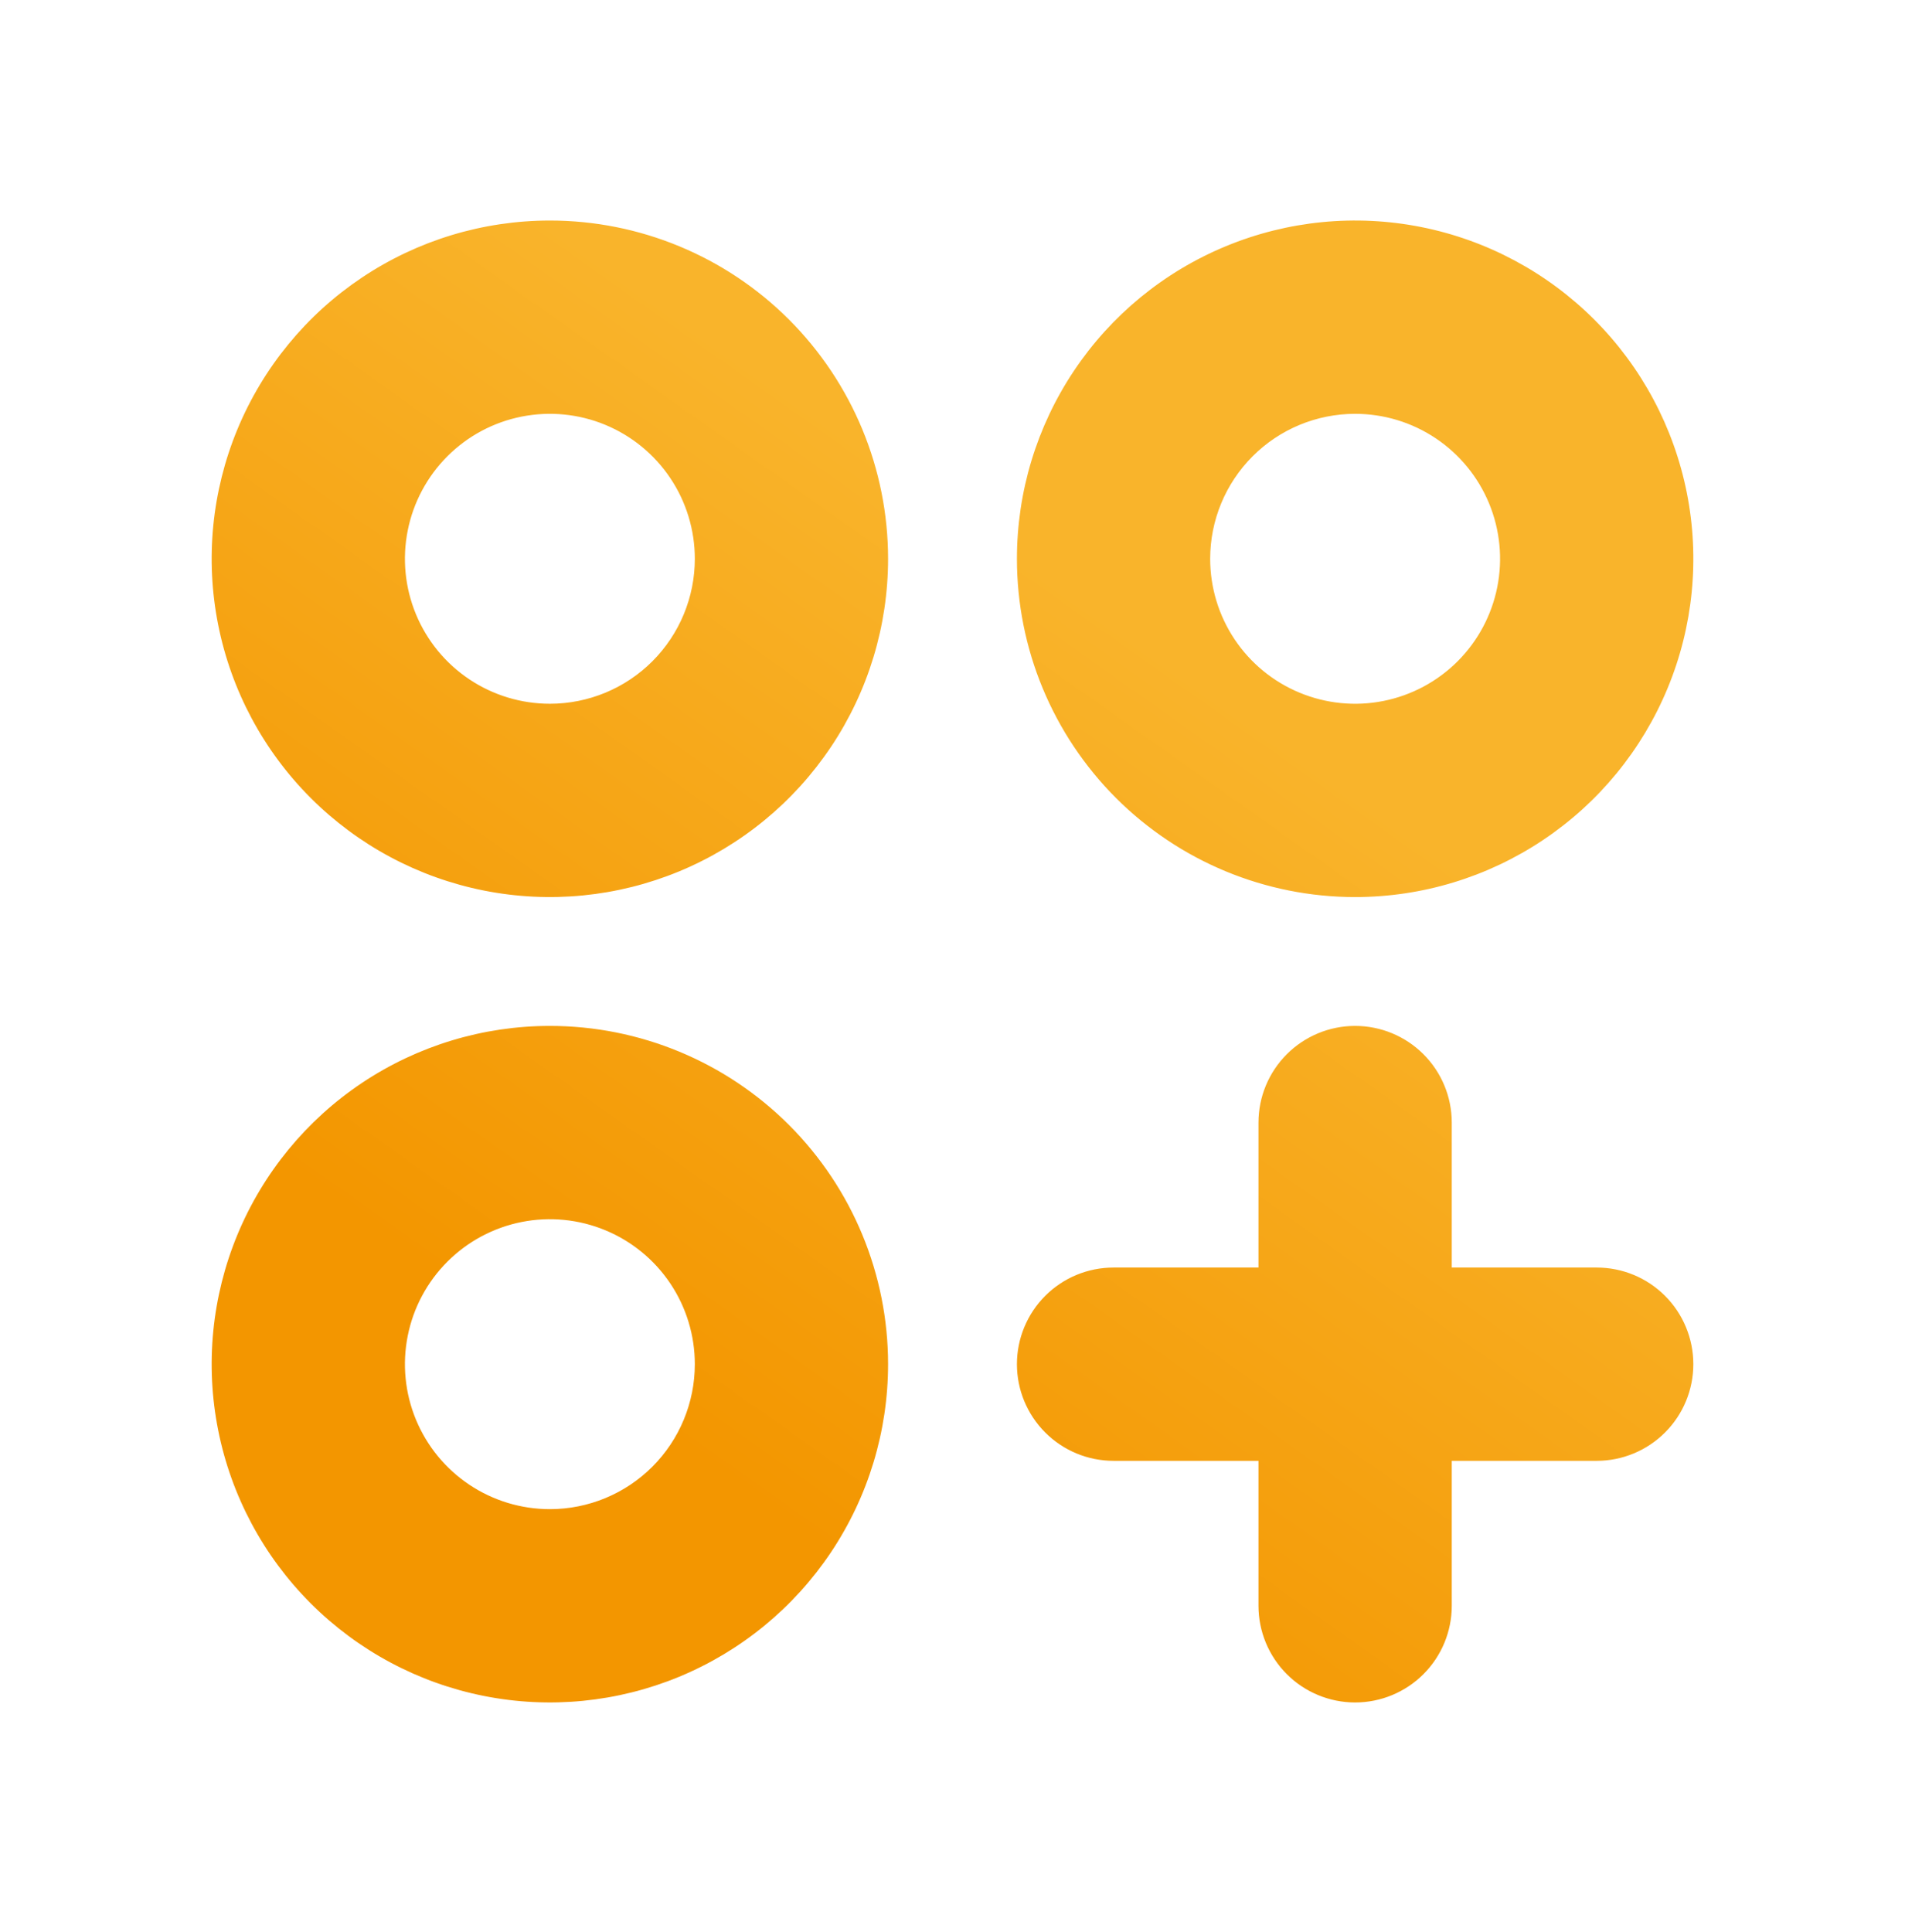 <svg width="72" height="73" viewBox="0 0 72 73" fill="none" xmlns="http://www.w3.org/2000/svg">
<path d="M20.783 8.334C18.255 8.334 15.783 9.083 13.681 10.488C11.579 11.892 9.941 13.889 8.973 16.224C8.006 18.56 7.752 21.13 8.246 23.61C8.739 26.09 9.956 28.367 11.744 30.155C13.532 31.942 15.809 33.16 18.289 33.653C20.768 34.146 23.339 33.893 25.674 32.926C28.01 31.958 30.006 30.32 31.411 28.218C32.816 26.116 33.565 23.644 33.565 21.116C33.565 17.726 32.218 14.475 29.821 12.077C27.424 9.68 24.173 8.334 20.783 8.334ZM20.783 26.594C19.699 26.594 18.64 26.273 17.739 25.671C16.838 25.069 16.136 24.214 15.721 23.212C15.307 22.212 15.198 21.11 15.41 20.047C15.621 18.985 16.143 18.009 16.909 17.242C17.675 16.476 18.651 15.954 19.714 15.743C20.776 15.532 21.878 15.64 22.879 16.055C23.88 16.47 24.736 17.172 25.338 18.073C25.94 18.973 26.261 20.033 26.261 21.116C26.261 22.569 25.684 23.962 24.656 24.99C23.629 26.017 22.235 26.594 20.783 26.594ZM51.217 33.899C53.746 33.899 56.217 33.149 58.319 31.744C60.421 30.34 62.059 28.343 63.027 26.008C63.995 23.672 64.248 21.102 63.754 18.622C63.261 16.143 62.044 13.865 60.256 12.077C58.468 10.29 56.191 9.072 53.711 8.579C51.232 8.086 48.661 8.339 46.326 9.307C43.99 10.274 41.994 11.912 40.589 14.014C39.184 16.117 38.435 18.588 38.435 21.116C38.435 24.506 39.782 27.758 42.179 30.155C44.576 32.552 47.827 33.899 51.217 33.899ZM51.217 15.638C52.301 15.638 53.36 15.959 54.261 16.561C55.162 17.163 55.864 18.019 56.279 19.02C56.693 20.021 56.802 21.122 56.59 22.185C56.379 23.247 55.857 24.224 55.091 24.99C54.325 25.756 53.349 26.278 52.286 26.489C51.224 26.701 50.122 26.592 49.121 26.177C48.12 25.763 47.264 25.061 46.662 24.16C46.06 23.259 45.739 22.2 45.739 21.116C45.739 19.663 46.316 18.27 47.344 17.242C48.371 16.215 49.764 15.638 51.217 15.638ZM20.783 38.768C18.255 38.768 15.783 39.518 13.681 40.922C11.579 42.327 9.941 44.324 8.973 46.659C8.006 48.995 7.752 51.565 8.246 54.045C8.739 56.524 9.956 58.802 11.744 60.59C13.532 62.377 15.809 63.595 18.289 64.088C20.768 64.581 23.339 64.328 25.674 63.361C28.01 62.393 30.006 60.755 31.411 58.653C32.816 56.55 33.565 54.079 33.565 51.551C33.565 48.161 32.218 44.909 29.821 42.512C27.424 40.115 24.173 38.768 20.783 38.768ZM20.783 57.029C19.699 57.029 18.64 56.708 17.739 56.106C16.838 55.504 16.136 54.648 15.721 53.647C15.307 52.646 15.198 51.545 15.41 50.482C15.621 49.419 16.143 48.443 16.909 47.677C17.675 46.911 18.651 46.389 19.714 46.178C20.776 45.967 21.878 46.075 22.879 46.49C23.88 46.904 24.736 47.606 25.338 48.507C25.94 49.408 26.261 50.467 26.261 51.551C26.261 53.004 25.684 54.397 24.656 55.425C23.629 56.452 22.235 57.029 20.783 57.029ZM64 51.551C64 52.52 63.615 53.448 62.93 54.133C62.245 54.818 61.316 55.203 60.348 55.203H54.87V60.681C54.87 61.65 54.485 62.579 53.8 63.264C53.115 63.949 52.186 64.334 51.217 64.334C50.249 64.334 49.32 63.949 48.635 63.264C47.95 62.579 47.565 61.65 47.565 60.681V55.203H42.087C41.118 55.203 40.189 54.818 39.505 54.133C38.82 53.448 38.435 52.52 38.435 51.551C38.435 50.582 38.82 49.653 39.505 48.968C40.189 48.283 41.118 47.899 42.087 47.899H47.565V42.42C47.565 41.452 47.95 40.523 48.635 39.838C49.32 39.153 50.249 38.768 51.217 38.768C52.186 38.768 53.115 39.153 53.8 39.838C54.485 40.523 54.87 41.452 54.87 42.42V47.899H60.348C61.316 47.899 62.245 48.283 62.93 48.968C63.615 49.653 64 50.582 64 51.551Z" fill="url(#paint0_linear_2591_5112)"/>
<defs>
<linearGradient id="paint0_linear_2591_5112" x1="39.267" y1="21.418" x2="19.018" y2="49.978" gradientUnits="userSpaceOnUse">
<stop stop-color="#F9B42B"/>
<stop offset="1" stop-color="#F39600"/>
</linearGradient>
</defs>
</svg>
